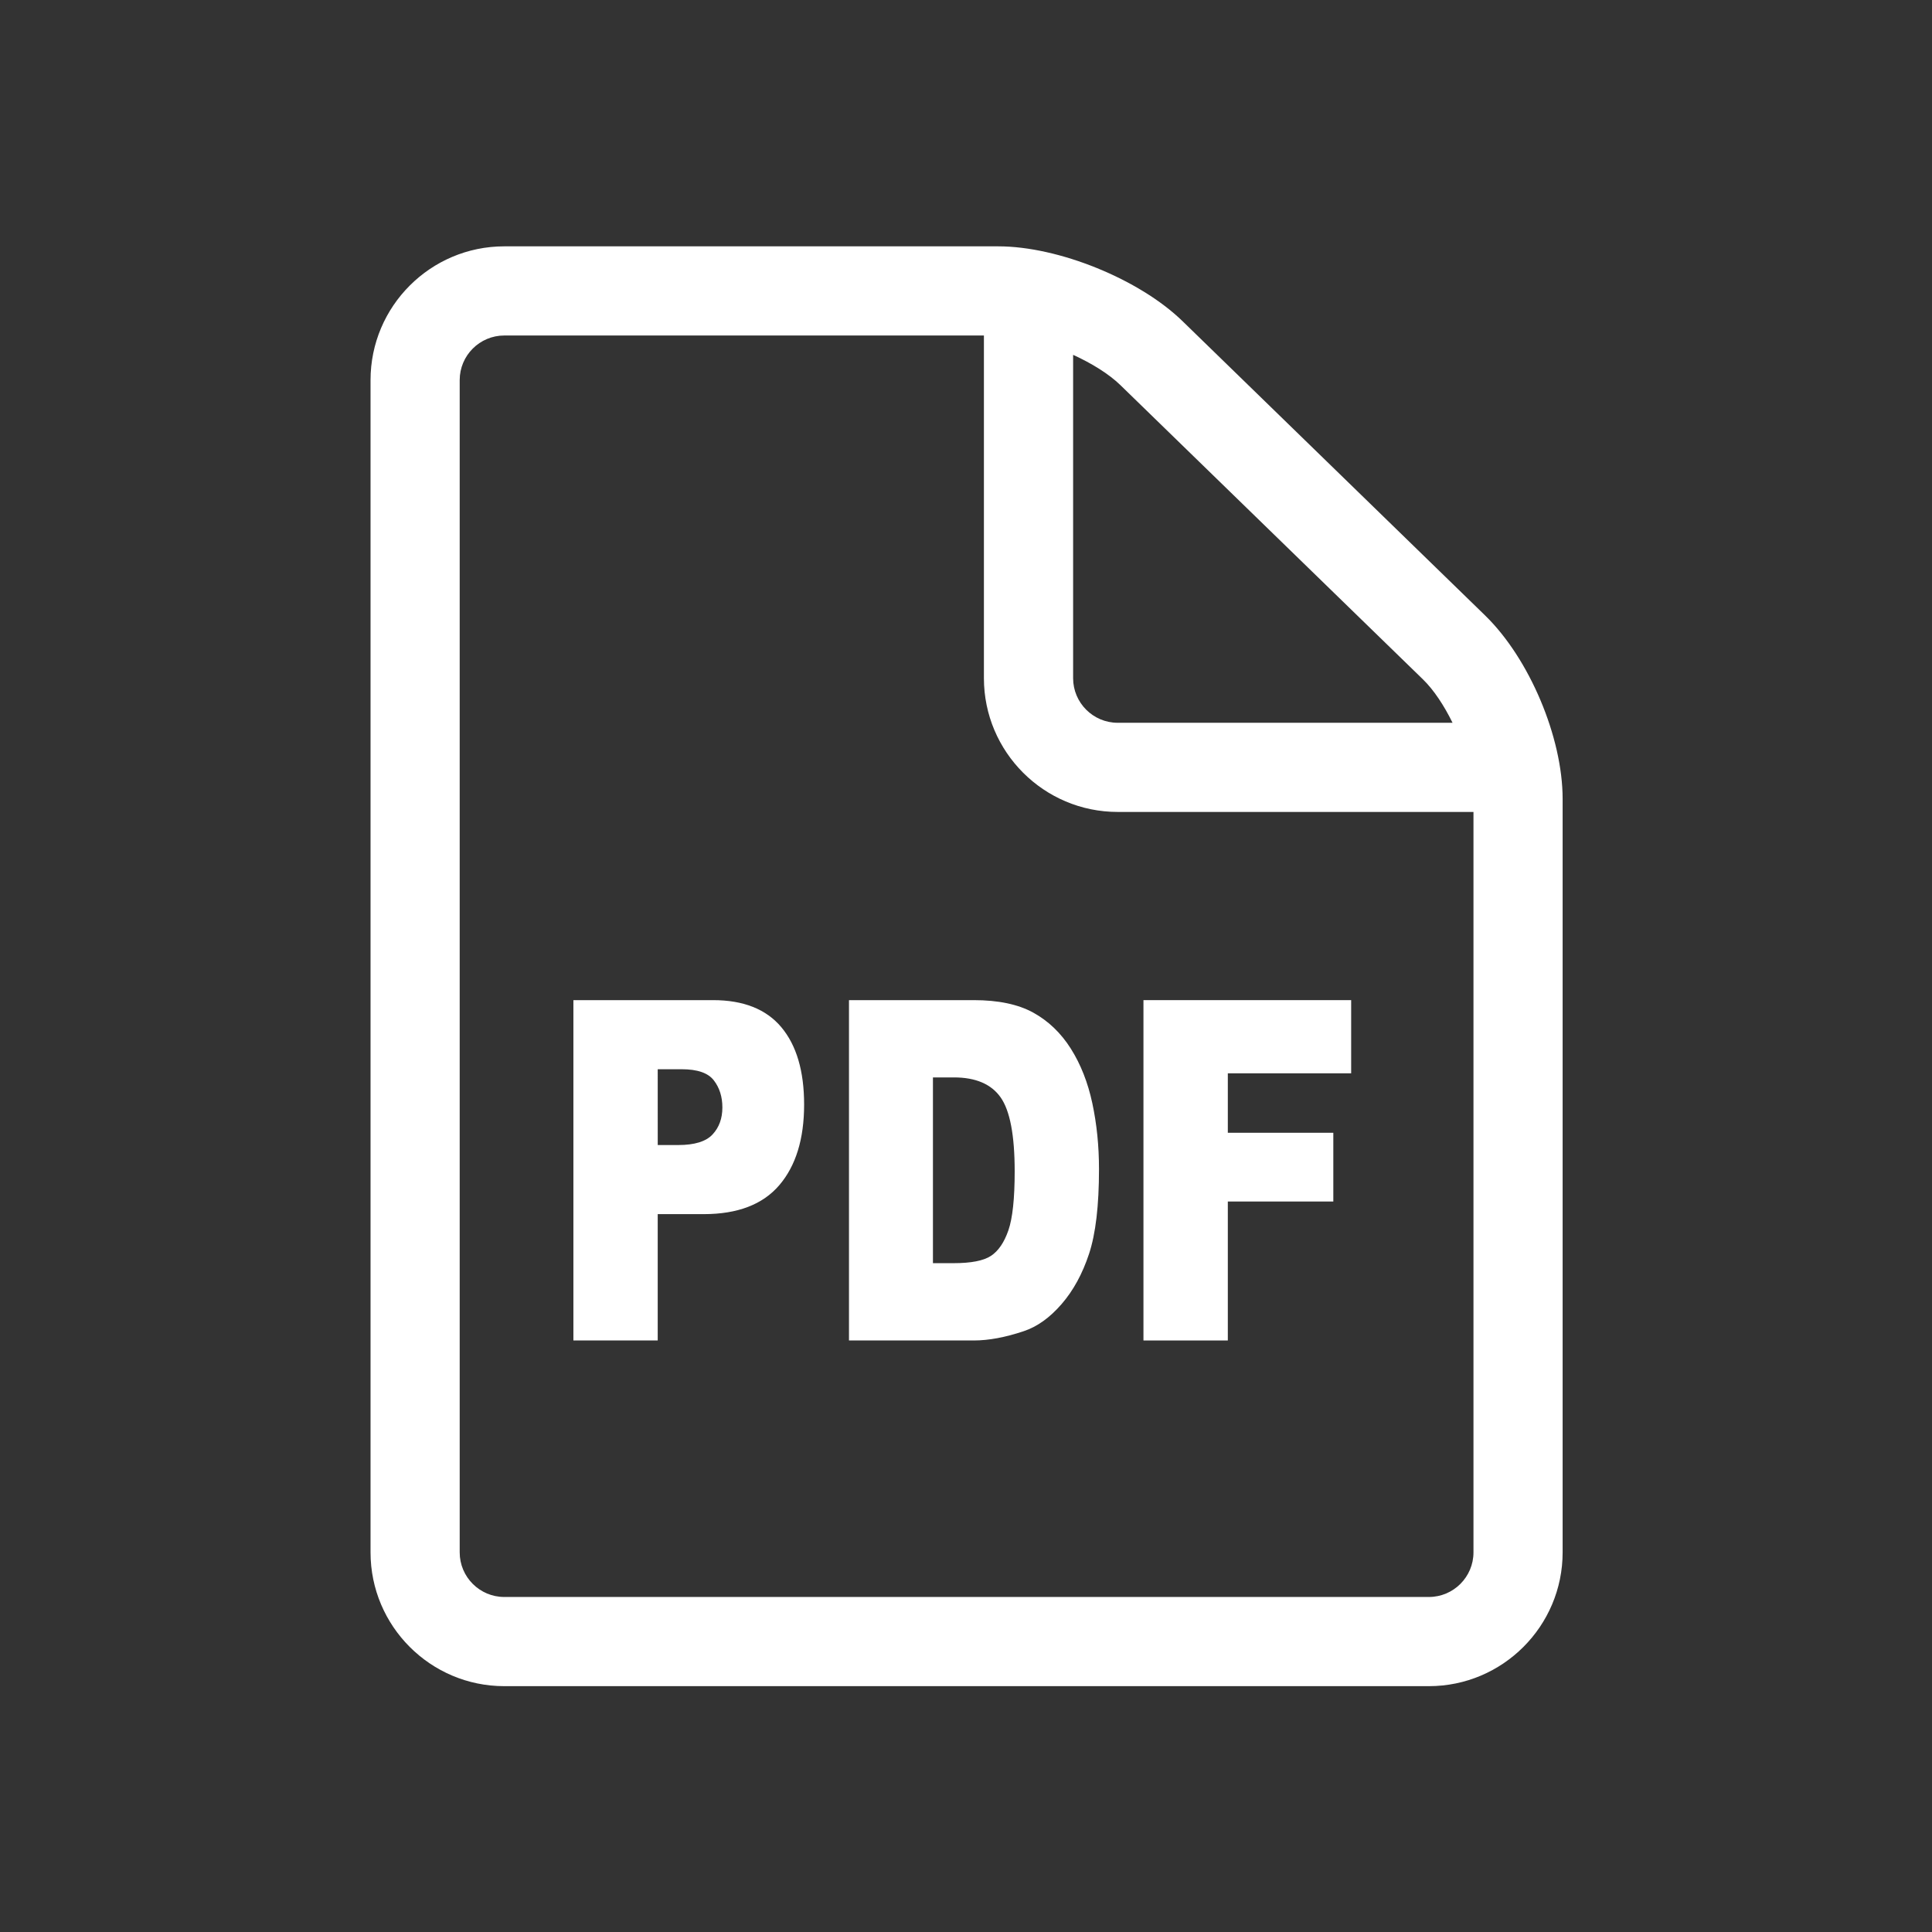 <?xml version="1.0" encoding="UTF-8"?> <svg xmlns="http://www.w3.org/2000/svg" width="81" height="81" viewBox="0 0 81 81" fill="none"><rect x="0" y="0" width="81" height="81" fill="#333333" stroke="none"/> <path d="M24.04 41.931H29.895C31.17 41.931 32.125 42.31 32.76 43.069C33.395 43.829 33.713 44.908 33.713 46.31C33.713 47.75 33.366 48.876 32.674 49.687C31.982 50.498 30.925 50.903 29.504 50.903H27.575V56.199L24.04 56.199L24.04 41.931ZM27.576 48.006H28.44C29.121 48.006 29.598 47.858 29.873 47.564C30.148 47.269 30.286 46.892 30.286 46.431C30.286 45.984 30.167 45.605 29.927 45.294C29.688 44.983 29.239 44.828 28.58 44.828H27.575L27.576 48.006Z" fill="white"></path> <path d="M35.594 41.931H40.824C41.855 41.931 42.687 42.106 43.322 42.456C43.956 42.807 44.481 43.31 44.895 43.965C45.309 44.621 45.61 45.383 45.796 46.253C45.982 47.123 46.076 48.044 46.076 49.017C46.076 50.542 45.937 51.724 45.66 52.564C45.383 53.404 44.998 54.109 44.506 54.676C44.014 55.244 43.485 55.623 42.921 55.81C42.149 56.07 41.45 56.2 40.823 56.2L35.594 56.199L35.594 41.931ZM39.114 45.171V52.959H39.977C40.712 52.959 41.235 52.858 41.546 52.653C41.857 52.448 42.1 52.092 42.277 51.583C42.453 51.074 42.541 50.249 42.541 49.109C42.541 47.598 42.344 46.564 41.951 46.007C41.557 45.45 40.904 45.171 39.993 45.171L39.114 45.171Z" fill="white"></path> <path d="M47.94 41.931H56.648V44.999H51.477V47.492H55.9V50.374H51.477V56.2H47.94V41.931Z" fill="white"></path> <path d="M62.268 25.807L49.577 13.464C47.769 11.705 44.377 10.328 41.855 10.328H21.142C18.05 10.328 15.535 12.844 15.535 15.936V65.085C15.535 68.177 18.05 70.693 21.142 70.693H59.907C62.998 70.693 65.514 68.177 65.514 65.085V33.493C65.514 30.912 64.119 27.608 62.268 25.808V25.807ZM59.662 28.487C60.111 28.924 60.543 29.578 60.899 30.303H46.86C45.829 30.303 44.991 29.464 44.991 28.434L44.991 14.877C45.777 15.235 46.494 15.681 46.971 16.144L59.662 28.487ZM59.907 66.954H21.142C20.111 66.954 19.273 66.115 19.273 65.085V15.935C19.273 14.904 20.112 14.066 21.142 14.066H41.251V28.433C41.251 31.526 43.767 34.041 46.859 34.041H61.776V65.085C61.776 66.115 60.937 66.954 59.907 66.954L59.907 66.954Z" fill="white"></path> </svg> 